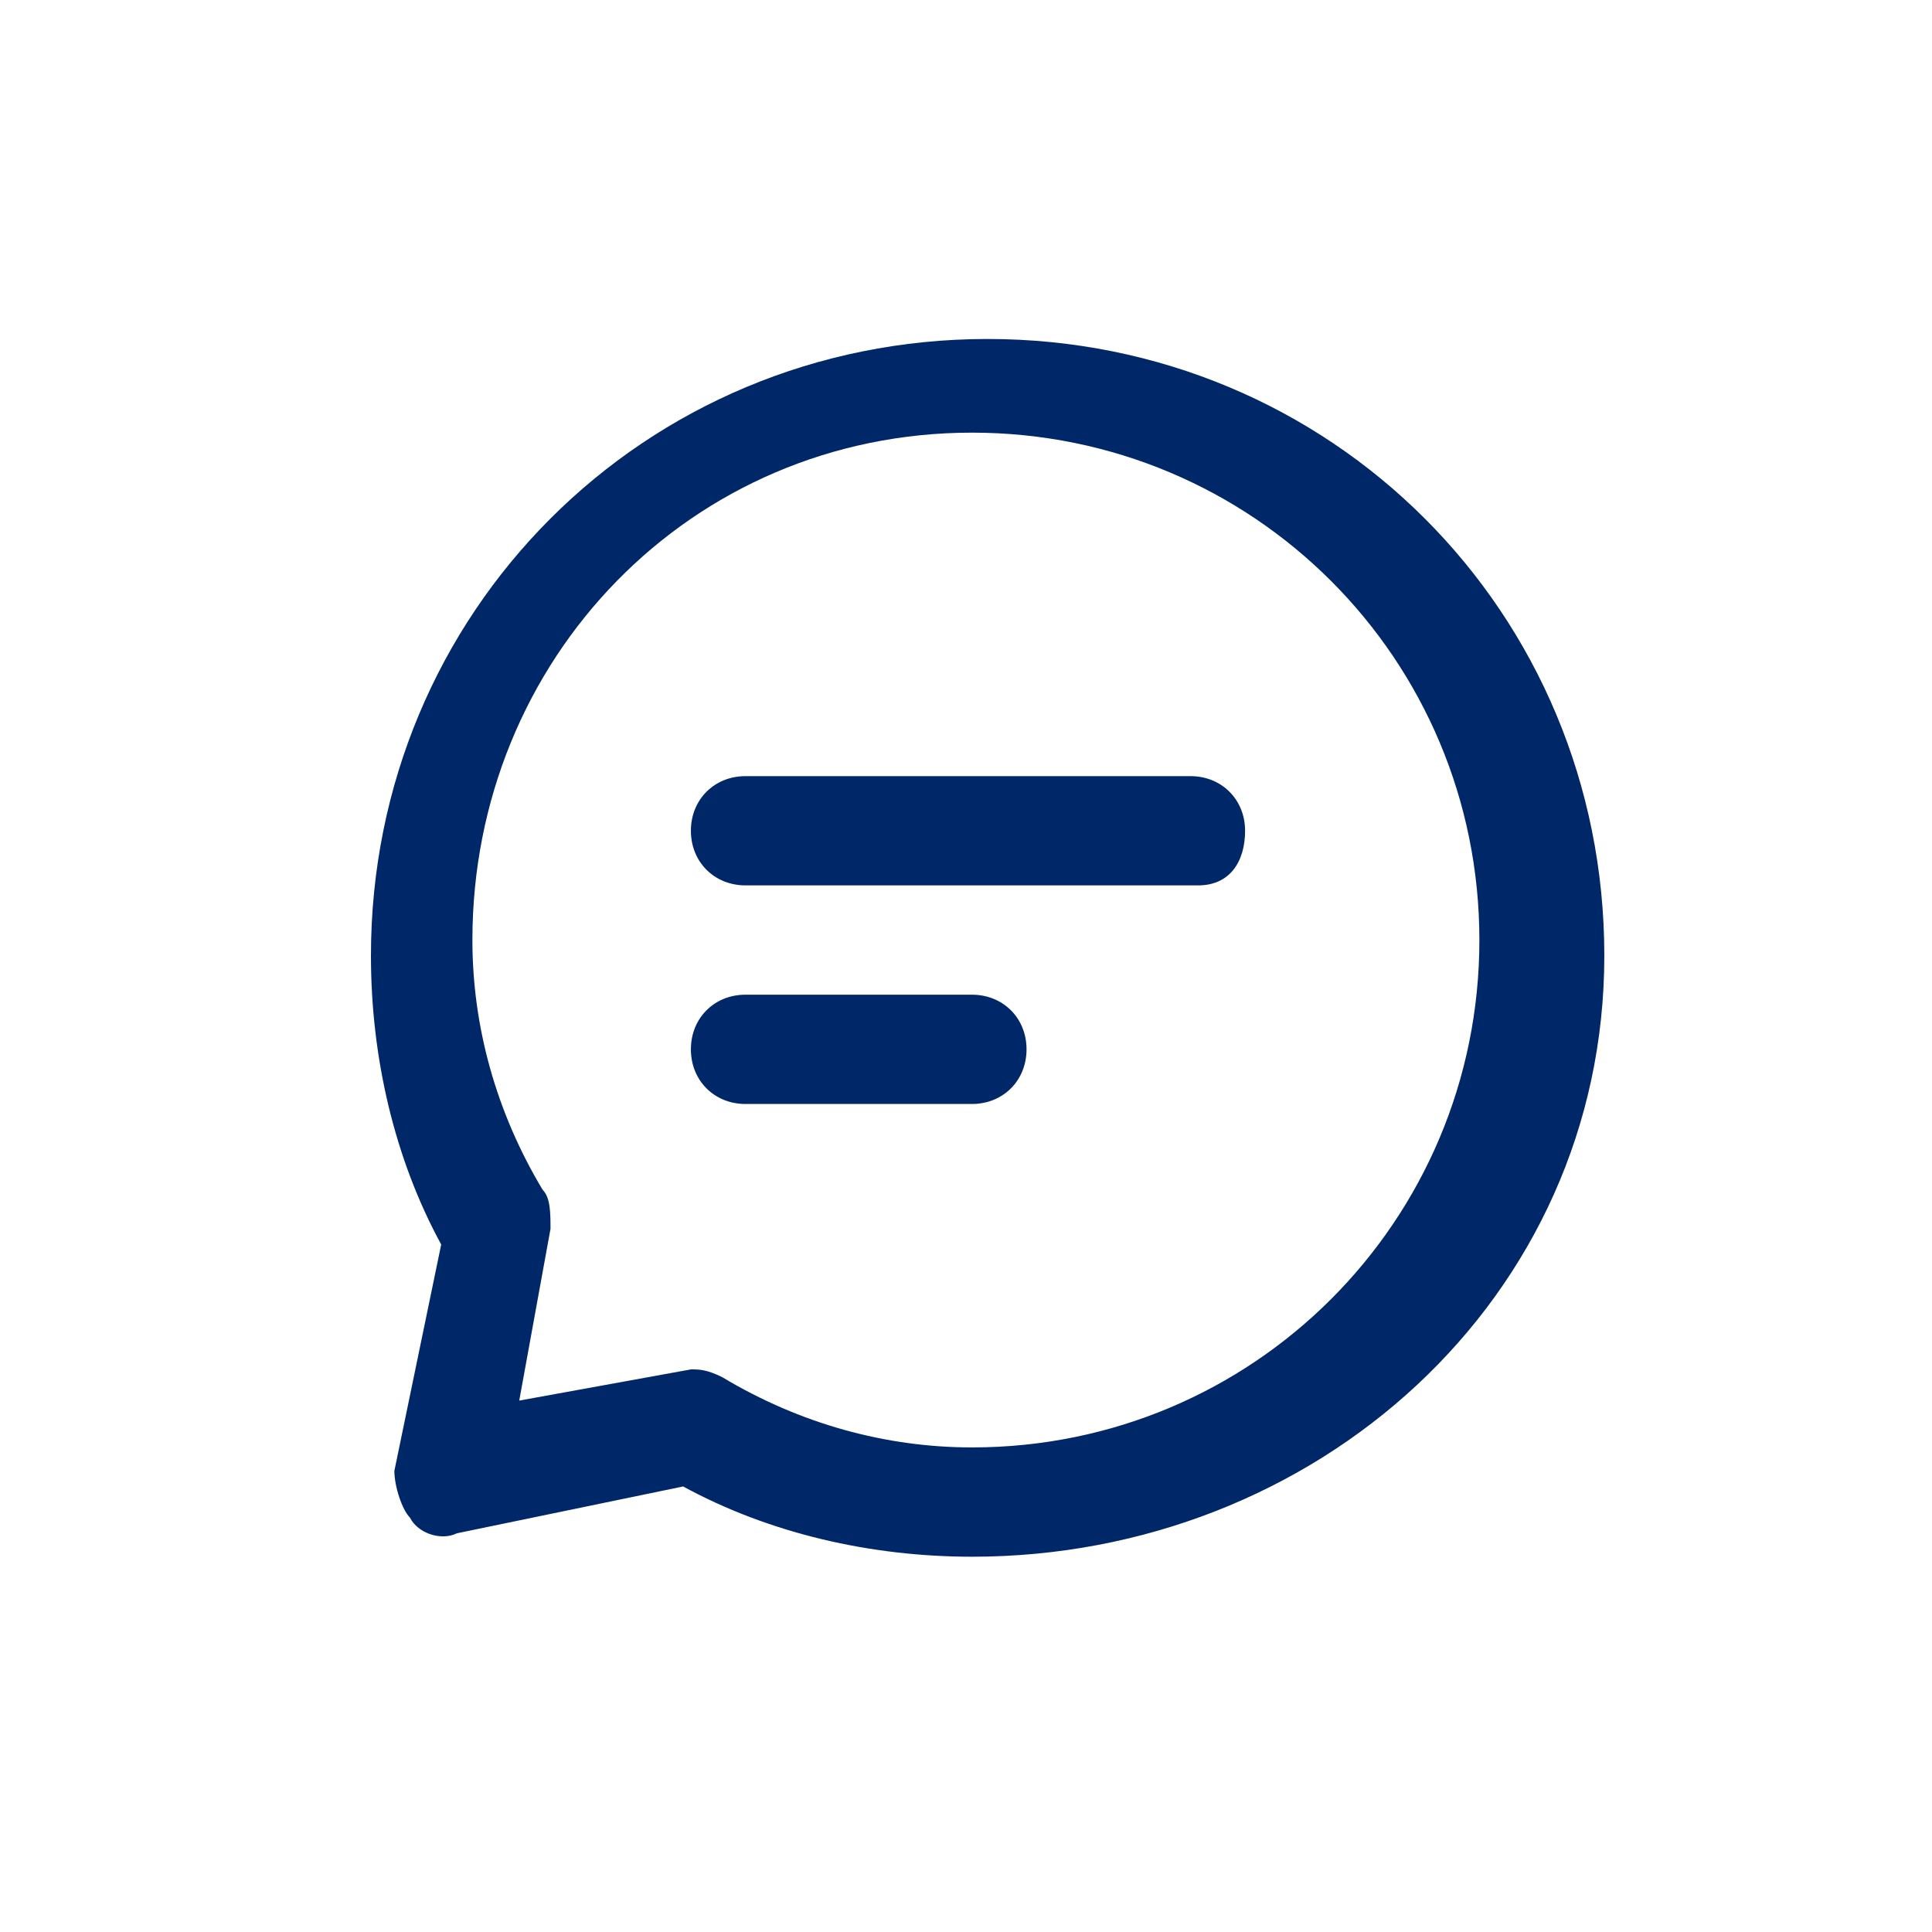<?xml version="1.0" encoding="UTF-8"?>
<svg xmlns="http://www.w3.org/2000/svg" width="33" height="33" viewBox="0 0 33 33" fill="none">
  <path d="M20.467 15.123H12.734C12.201 15.123 11.801 14.723 11.801 14.19C11.801 13.657 12.201 13.257 12.734 13.257H20.334C20.867 13.257 21.267 13.657 21.267 14.19C21.267 14.723 21.001 15.123 20.467 15.123Z" fill="#002868"></path>
  <path d="M16.601 18.857H12.734C12.201 18.857 11.801 18.457 11.801 17.923C11.801 17.39 12.201 16.99 12.734 16.99H16.601C17.134 16.99 17.534 17.39 17.534 17.923C17.534 18.457 17.134 18.857 16.601 18.857Z" fill="#002868"></path>
  <path d="M16.603 26.59C14.869 26.59 13.136 26.19 11.669 25.39L7.803 26.19C7.536 26.323 7.136 26.19 7.003 25.923C6.869 25.79 6.736 25.39 6.736 25.123L7.536 21.257C6.736 19.79 6.336 18.057 6.336 16.323C6.336 10.457 11.003 5.79 16.869 5.79C22.736 5.79 27.403 10.457 27.403 16.323C27.403 22.19 22.469 26.59 16.603 26.59ZM11.803 23.39C11.936 23.39 12.069 23.39 12.336 23.523C13.669 24.323 15.136 24.723 16.603 24.723C21.403 24.723 25.269 20.857 25.269 16.057C25.269 11.257 21.403 7.39 16.603 7.39C11.803 7.39 8.069 11.257 8.069 16.057C8.069 17.523 8.469 18.99 9.269 20.323C9.403 20.457 9.403 20.723 9.403 20.99L8.869 23.923L11.803 23.39Z" fill="#002868"></path>
</svg>
